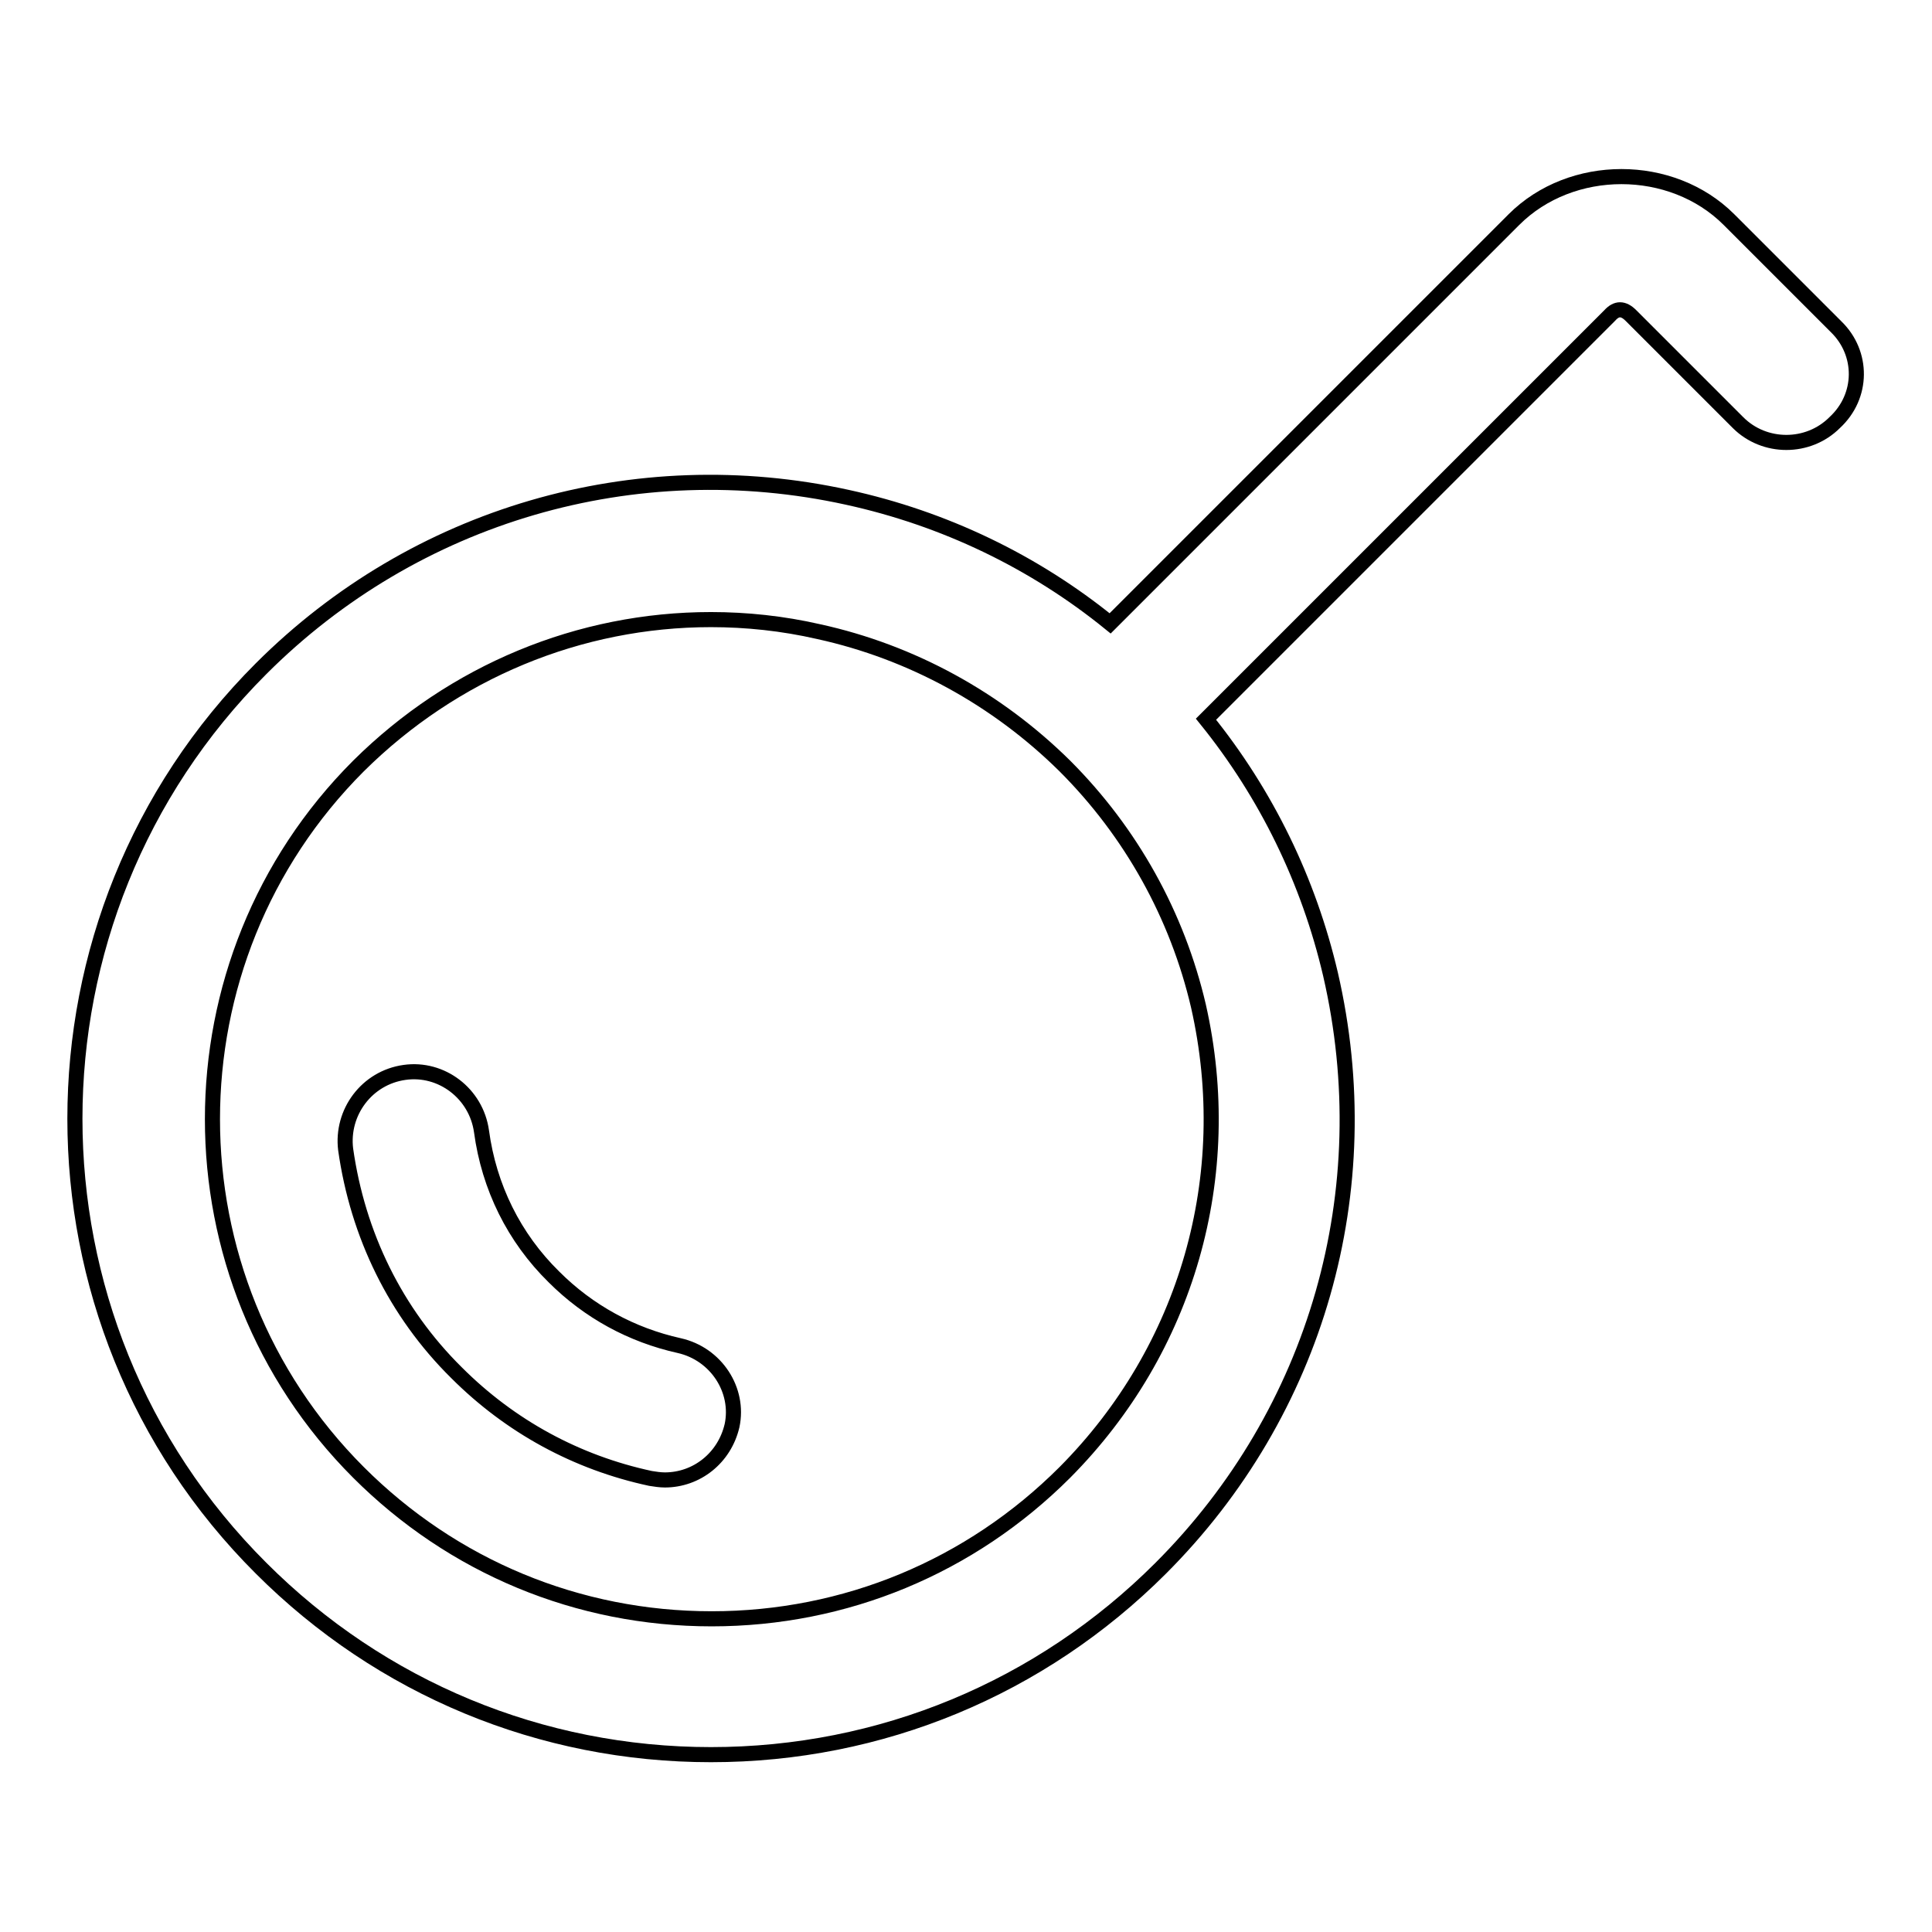 <?xml version="1.0" encoding="utf-8"?>
<!-- Svg Vector Icons : http://www.onlinewebfonts.com/icon -->
<!DOCTYPE svg PUBLIC "-//W3C//DTD SVG 1.1//EN" "http://www.w3.org/Graphics/SVG/1.1/DTD/svg11.dtd">
<svg version="1.1" xmlns="http://www.w3.org/2000/svg" xmlns:xlink="http://www.w3.org/1999/xlink" x="0px" y="0px" viewBox="0 0 256 256" enable-background="new 0 0 256 256" xml:space="preserve">
<g> <path stroke-width="2" fill-opacity="0" stroke="#000000"  d="M90,178.3c-6.3-1.4-12-4.5-16.6-9.1c-5.3-5.2-8.6-11.9-9.6-19.3c-0.7-5-5.3-8.5-10.2-7.8 c-5,0.7-8.4,5.3-7.8,10.2c1.6,11.3,6.6,21.6,14.7,29.6c7.1,7.1,15.9,11.9,25.7,14c0.6,0.1,1.3,0.2,1.9,0.2c4.2,0,7.9-2.9,8.9-7.2 C98,184.2,94.9,179.4,90,178.3z M243.3,43.3l-14.2-14.2c-7.6-7.6-20.9-7.6-28.5,0l-53.5,53.5c-10.1-8.2-22-13.9-34.8-16.7 c-28.2-6.2-57.3,2.3-77.7,22.7c-32.9,32.9-32.9,86.4,0,119.2c15.9,15.9,37.1,24.7,59.6,24.7c22.5,0,43.7-8.8,59.6-24.7 c20.7-20.7,29.1-50.1,22.5-78.7c-2.9-12.4-8.5-23.9-16.5-33.8l53.5-53.5c0.9-1,1.8-1,2.8,0l14.2,14.2c3.5,3.5,9.3,3.5,12.8,0 C246.9,52.5,246.9,46.8,243.3,43.3z M141.1,195.1c-12.5,12.5-29.1,19.4-46.8,19.4c-17.7,0-34.3-6.9-46.8-19.4 c-25.8-25.8-25.8-67.8,0-93.6C60.1,89,76.8,82.1,94.2,82.1c4.7,0,9.5,0.5,14.3,1.6c12.3,2.7,23.6,8.9,32.6,17.8 c8.8,8.8,14.9,19.8,17.7,31.8C163.9,155.8,157.3,178.8,141.1,195.1z"/></g>
</svg>